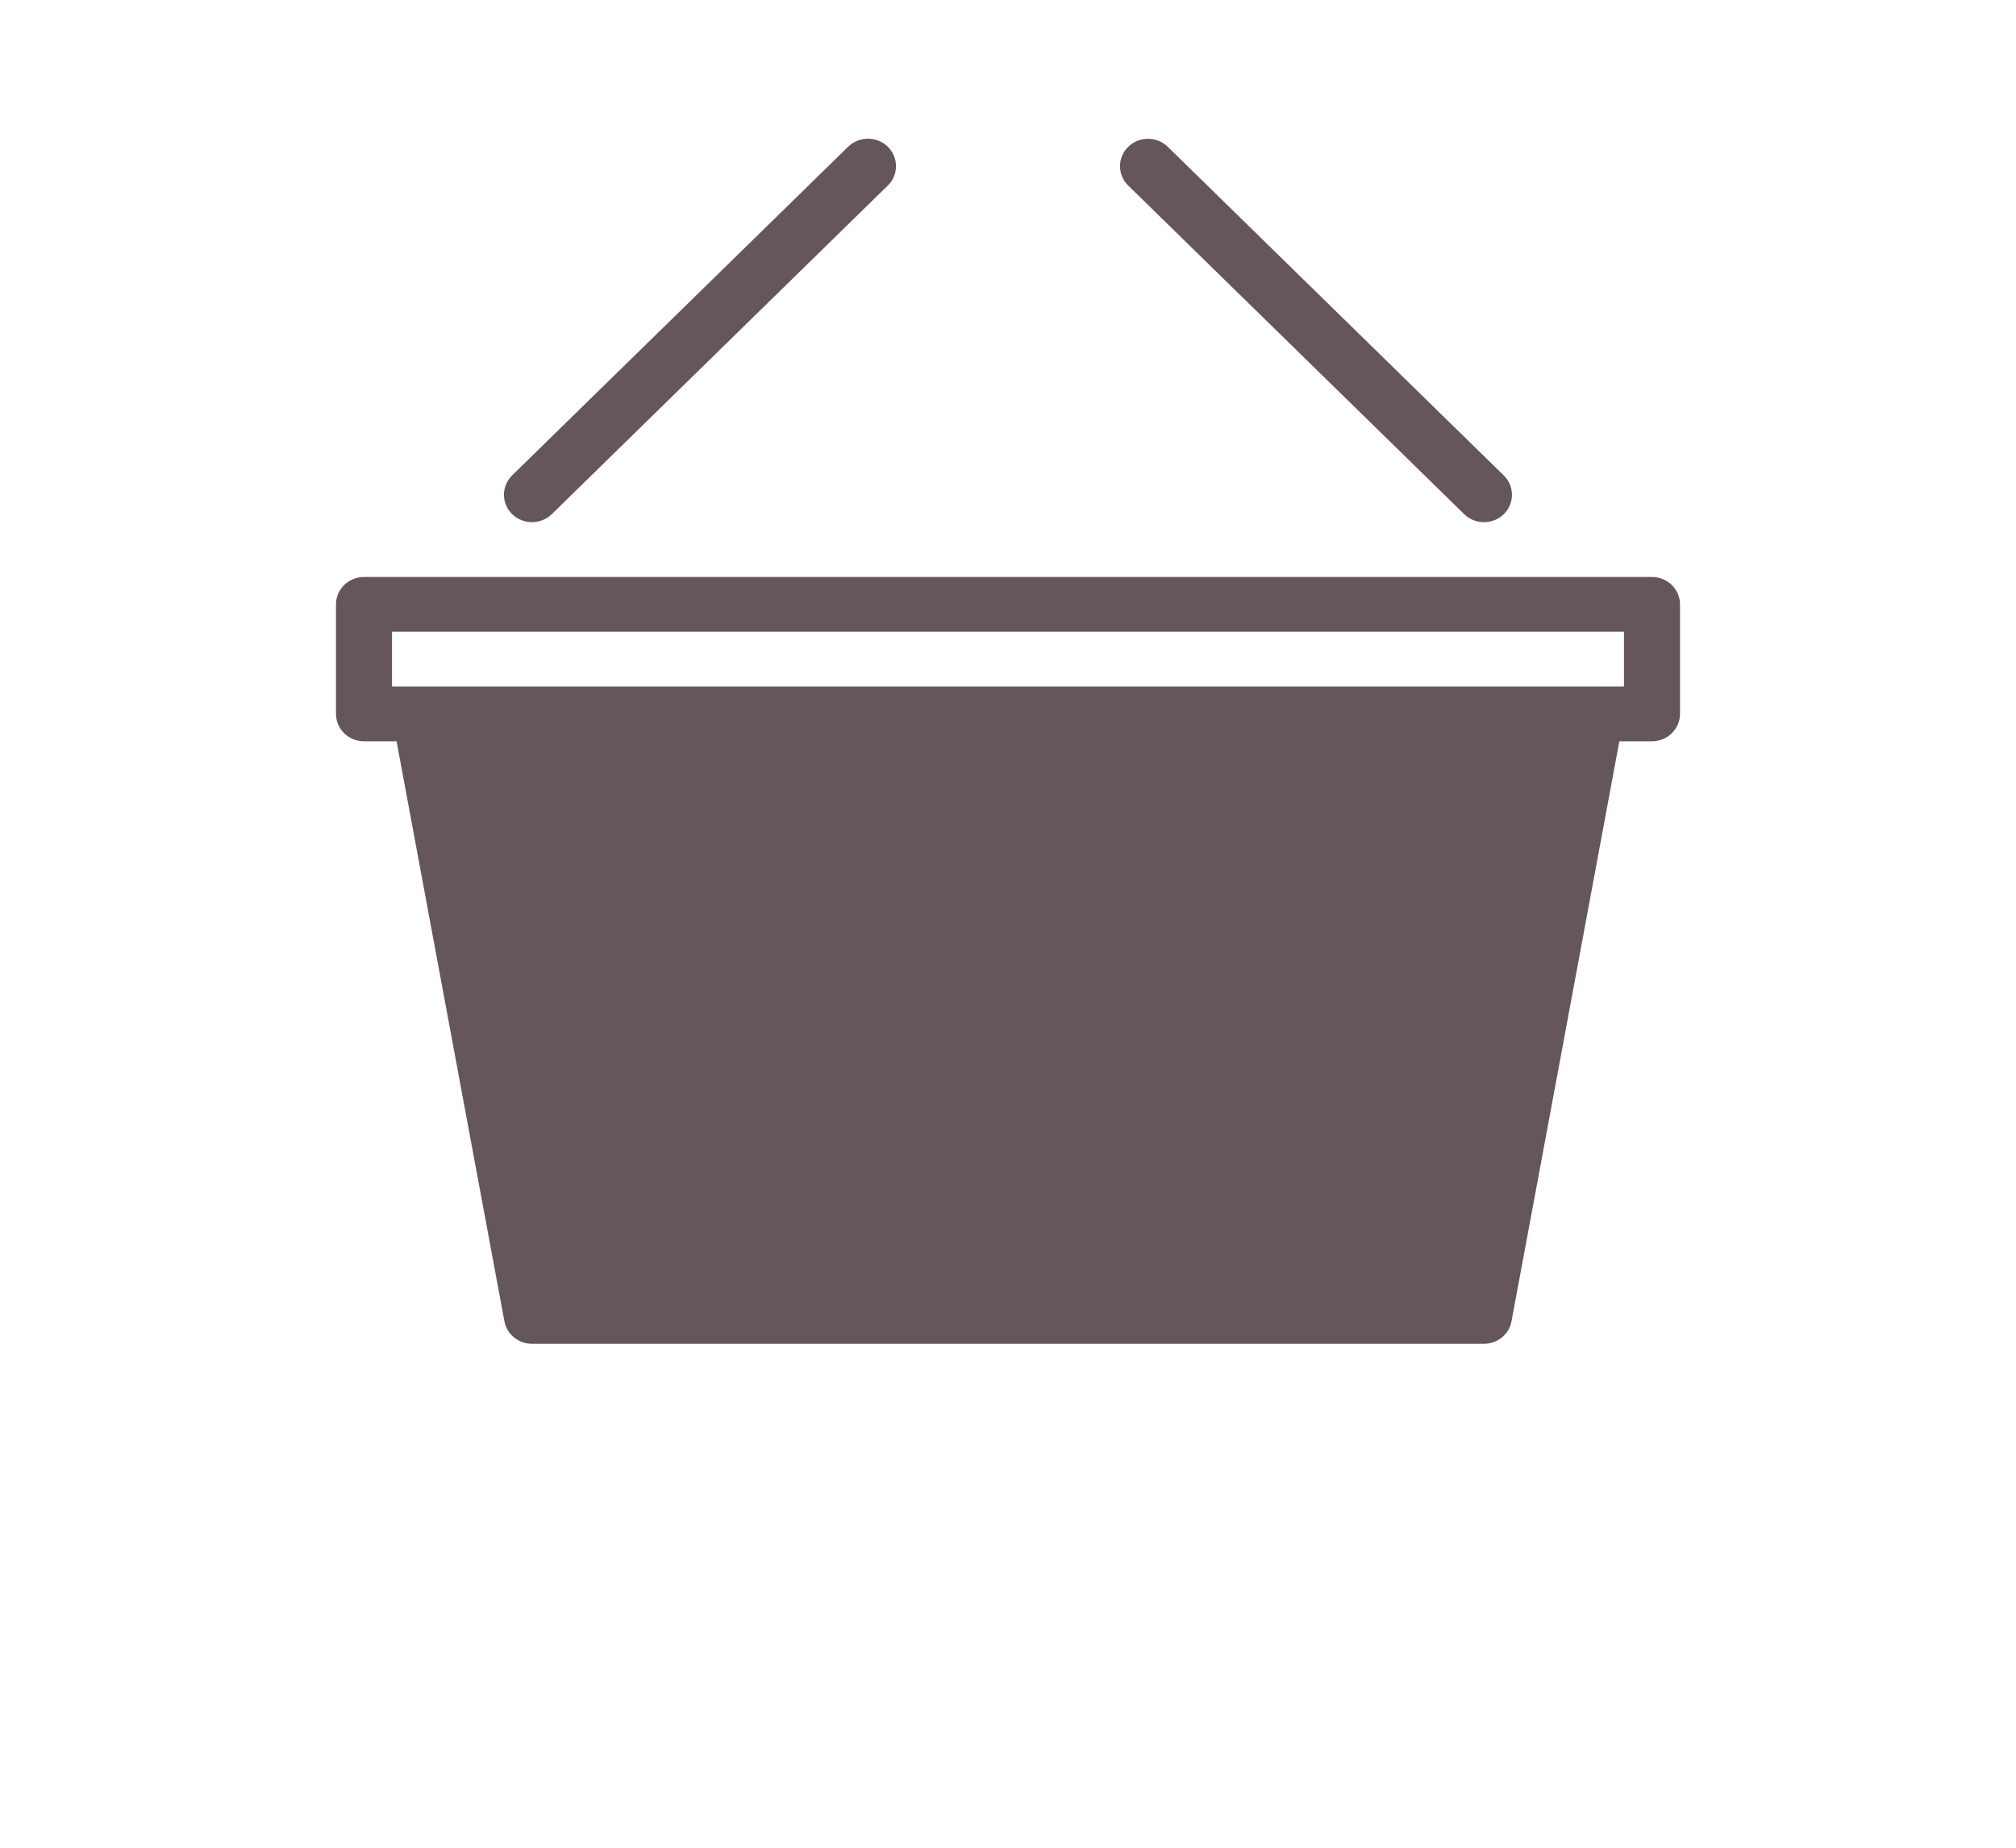 <?xml version="1.0" encoding="UTF-8" standalone="no"?>
<svg width="24px" height="22px" viewBox="0 0 24 22" version="1.1" xmlns="http://www.w3.org/2000/svg" xmlns:xlink="http://www.w3.org/1999/xlink" xmlns:sketch="http://www.bohemiancoding.com/sketch/ns">
    <!-- Generator: Sketch 3.4.4 (17249) - http://www.bohemiancoding.com/sketch -->
    <title>icon-basket</title>
    <desc>Created with Sketch.</desc>
    <defs></defs>
    <g id="Home-V3" stroke="none" stroke-width="1" fill="none" fill-rule="evenodd" sketch:type="MSPage">
        <g id="Rectangle-23-+-Menu-+-Triangle-1-+-Group-+-Language-+-Triangle-1-+-Fill-61-+-Fill-63-+-Fill-65-+-Cart-+-Fill-209-+-Fill-210-+-Fill-211-+-Imported-Layers-+-Snowflake-+-Rectangle-1-Copy-3-+-Search-+-thin-0108_zoom_out-Copy" sketch:type="MSLayerGroup" transform="translate(-830, -41)" fill="#65555D">
            <g id="Rectangle-23-+-Menu-+-Triangle-1-+-Group-+-Language-+-Triangle-1-+-Fill-61-+-Fill-63-+-Fill-65-+-Cart-+-Fill-209-+-Fill-210-+-Fill-211" sketch:type="MSShapeGroup">
                <g id="Group" transform="translate(495, 28)">
                    <g id="Menu-+-Triangle-1-+-Group-+-Language-+-Triangle-1-+-Fill-61-+-Fill-63-+-Fill-65-+-Cart-+-Fill-209-+-Fill-210-+-Fill-211" transform="translate(37, 11)">
                        <g id="Cart-+-Fill-209-+-Fill-210-+-Fill-211" transform="translate(302, 0)">
                            <g id="icon-basket" transform="translate(0, 3)">
                                <path d="M15.333,7.174 L15,7.174 L1,7.174 L0.667,7.174 L0.667,6.522 L15.333,6.522 L15.333,7.174 Z M15.667,5.87 L0.333,5.87 C0.149,5.87 0,6.016 0,6.196 L0,7.5 C0,7.68 0.149,7.826 0.333,7.826 L0.721,7.826 L2.005,14.733 C2.034,14.887 2.172,15 2.333,15 L13.667,15 C13.827,15 13.965,14.887 13.994,14.733 L15.278,7.826 L15.667,7.826 C15.85,7.826 16,7.68 16,7.5 L16,6.196 C16,6.016 15.85,5.87 15.667,5.87 L15.667,5.87 Z" id="Fill-209"></path>
                                <path d="M2.333,5.217 C2.418,5.217 2.504,5.185 2.569,5.122 L6.569,1.209 C6.699,1.082 6.699,0.875 6.569,0.747 C6.439,0.62 6.228,0.62 6.097,0.747 L2.097,4.66 C1.967,4.788 1.967,4.995 2.097,5.122 C2.163,5.185 2.247,5.217 2.333,5.217" id="Fill-210"></path>
                                <path d="M13.431,5.122 C13.496,5.186 13.581,5.217 13.667,5.217 C13.752,5.217 13.837,5.186 13.902,5.122 C14.032,4.995 14.032,4.788 13.902,4.661 L9.902,0.748 C9.772,0.621 9.561,0.621 9.431,0.748 C9.301,0.875 9.301,1.082 9.431,1.209 L13.431,5.122 Z" id="Fill-211"></path>
                            </g>
                        </g>
                    </g>
                </g>
            </g>
        </g>
    </g>
</svg>